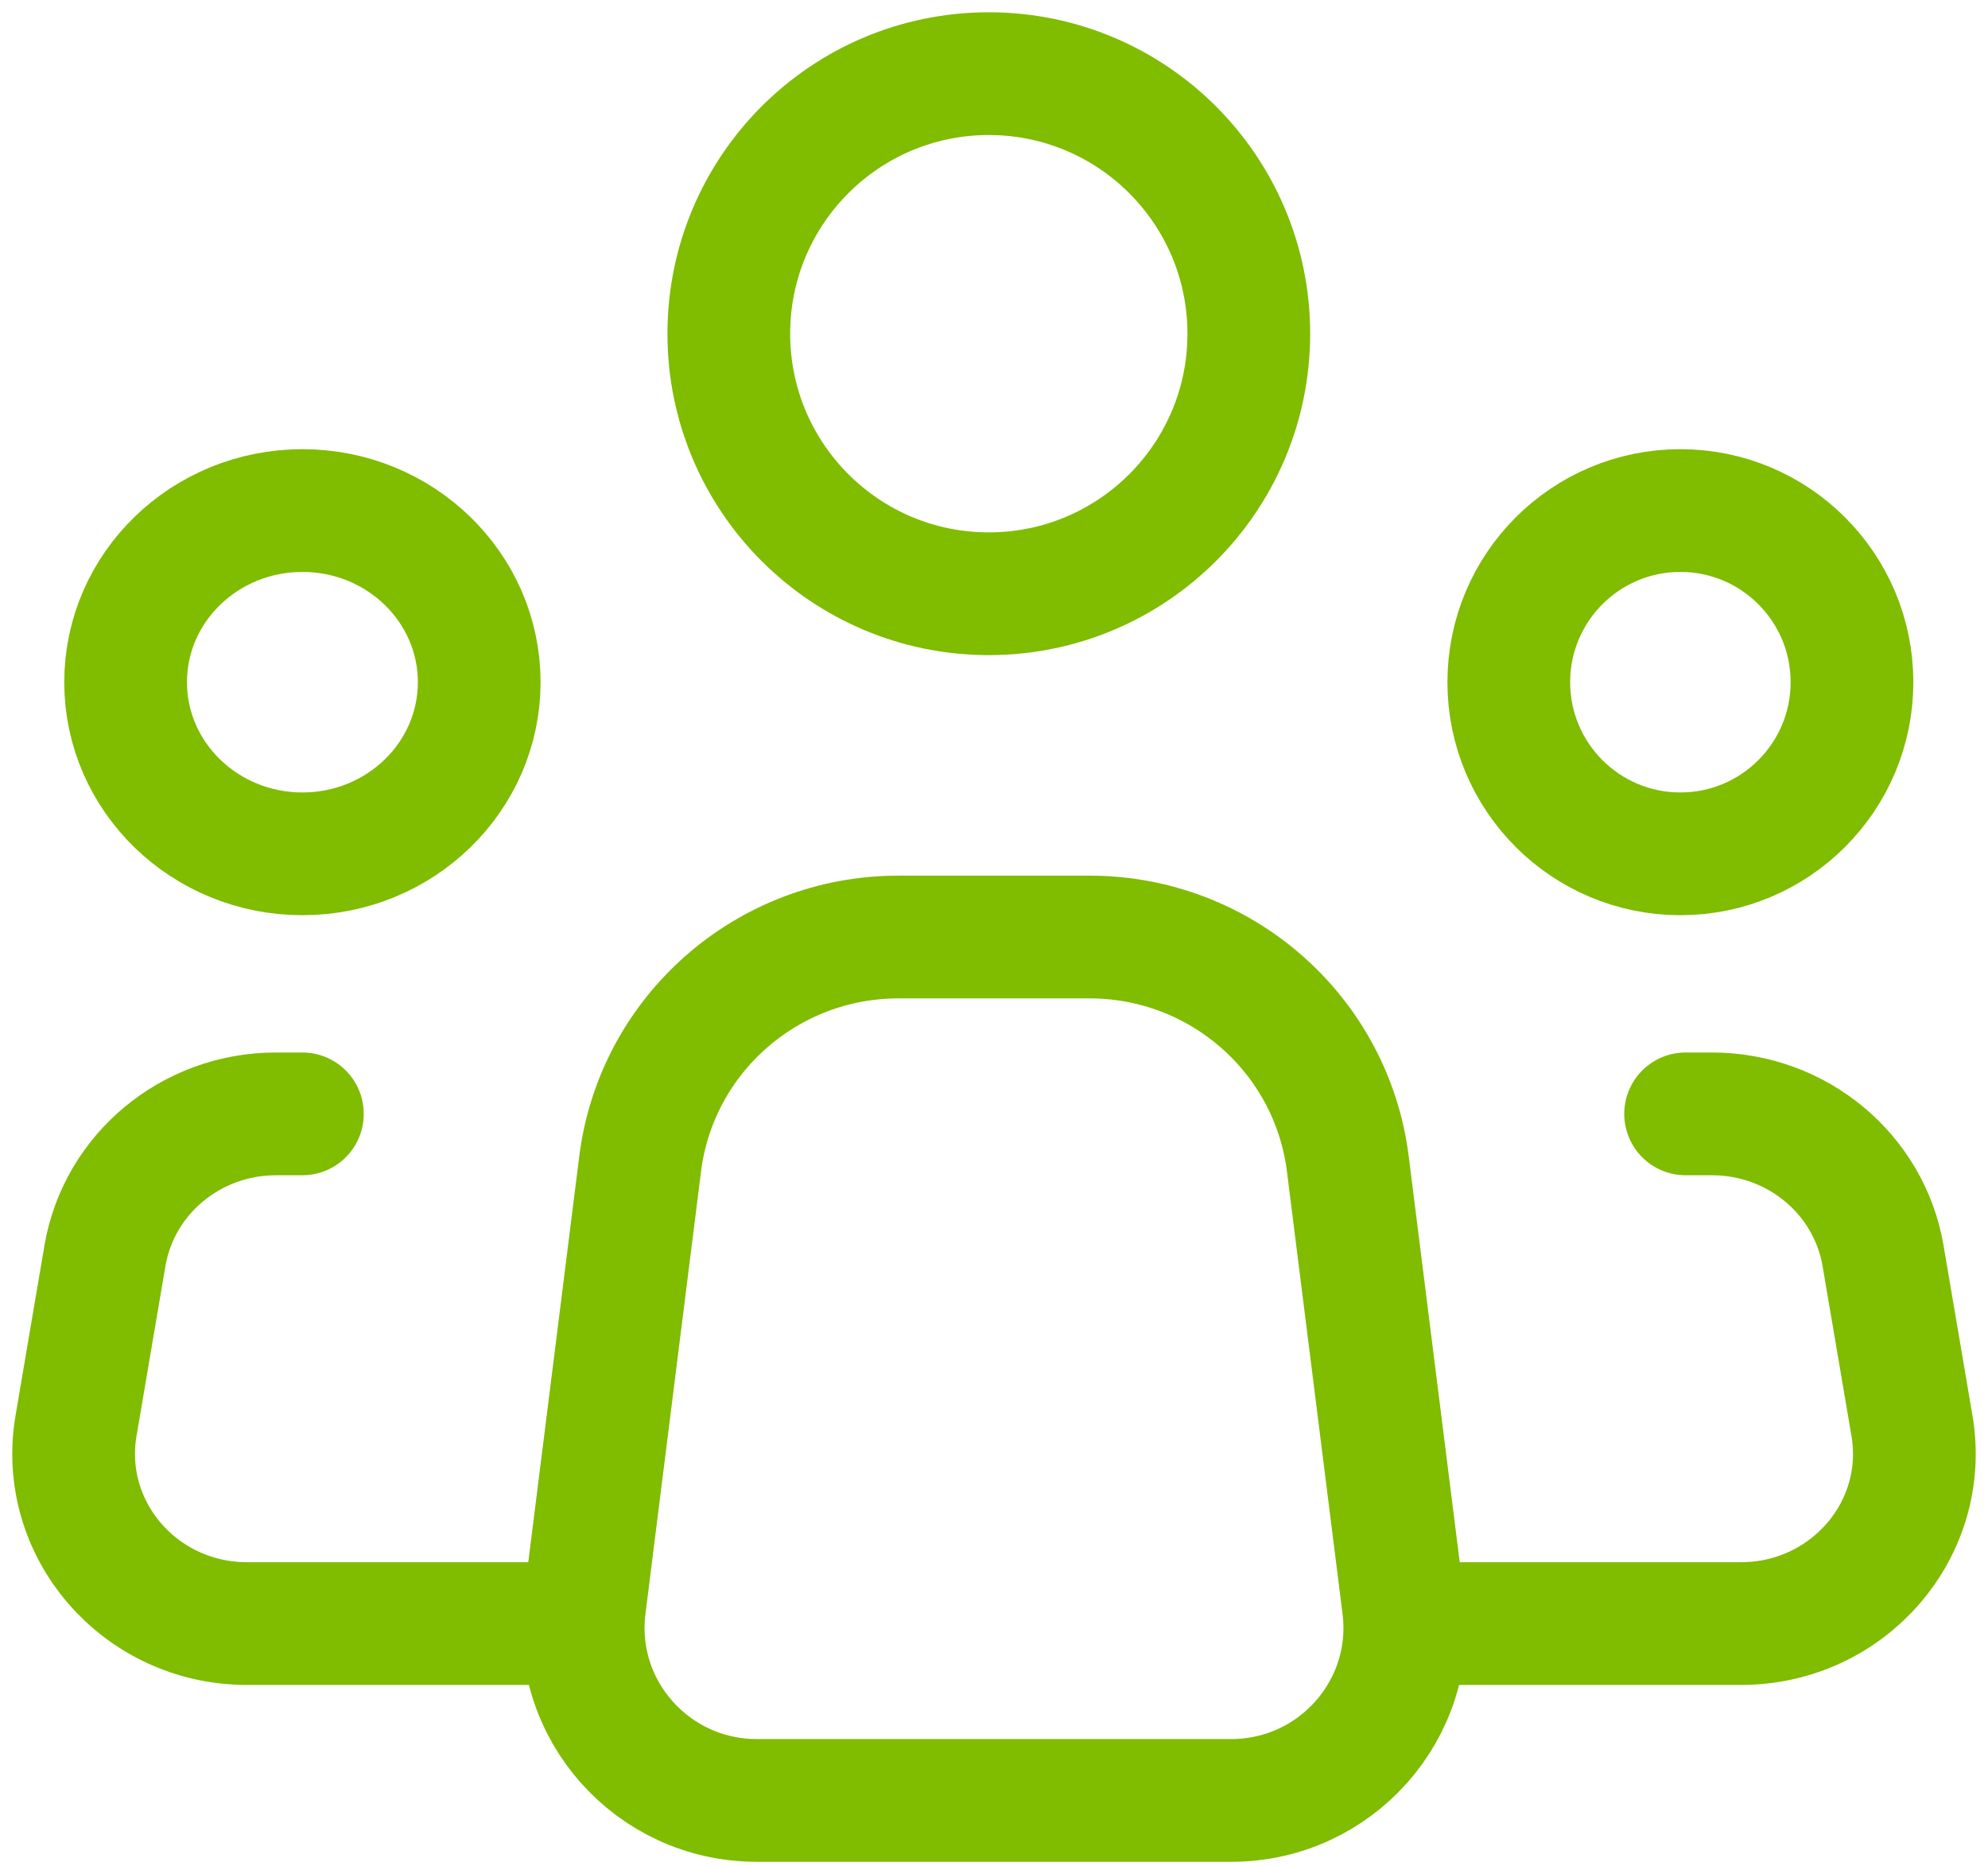 <svg xmlns="http://www.w3.org/2000/svg" fill="none" viewBox="0 0 81 76" height="76" width="81">
<path stroke-linejoin="round" stroke-linecap="round" stroke-width="5" stroke="#80BC00" d="M57.182 65.433L54.917 47.412C54.254 42.132 49.743 38.169 44.395 38.169H40.5H36.605C31.257 38.169 26.746 42.132 26.082 47.412L23.818 65.433C23.291 69.631 26.581 73.339 30.834 73.339H40.5H50.166C54.419 73.339 57.709 69.631 57.182 65.433Z"></path>
<path stroke-width="5" stroke="#80BC00" d="M40.288 24.186C46.139 24.186 50.882 19.444 50.882 13.593C50.882 7.743 46.139 3 40.288 3C34.438 3 29.695 7.743 29.695 13.593C29.695 19.444 34.438 24.186 40.288 24.186Z"></path>
<path stroke-width="5" stroke="#80BC00" d="M12.322 34.78C16.3 34.78 19.525 31.649 19.525 27.788C19.525 23.927 16.3 20.797 12.322 20.797C8.343 20.797 5.118 23.927 5.118 27.788C5.118 31.649 8.343 34.78 12.322 34.78Z"></path>
<path stroke-width="5" stroke="#80BC00" d="M68.466 34.78C72.327 34.78 75.458 31.649 75.458 27.788C75.458 23.927 72.327 20.797 68.466 20.797C64.605 20.797 61.475 23.927 61.475 27.788C61.475 31.649 64.605 34.78 68.466 34.78Z"></path>
<path stroke-linejoin="round" stroke-linecap="round" stroke-width="5" stroke="#80BC00" d="M12.321 45.373H11.242C7.789 45.373 4.843 47.819 4.275 51.156L3.098 58.077C2.38 62.295 5.7 66.135 10.064 66.135H22.915"></path>
<path stroke-linejoin="round" stroke-linecap="round" stroke-width="5" stroke="#80BC00" d="M68.679 45.373H69.758C73.211 45.373 76.158 47.819 76.725 51.156L77.902 58.077C78.62 62.295 75.3 66.135 70.936 66.135C66.834 66.135 61.953 66.135 58.085 66.135"></path>
</svg>
